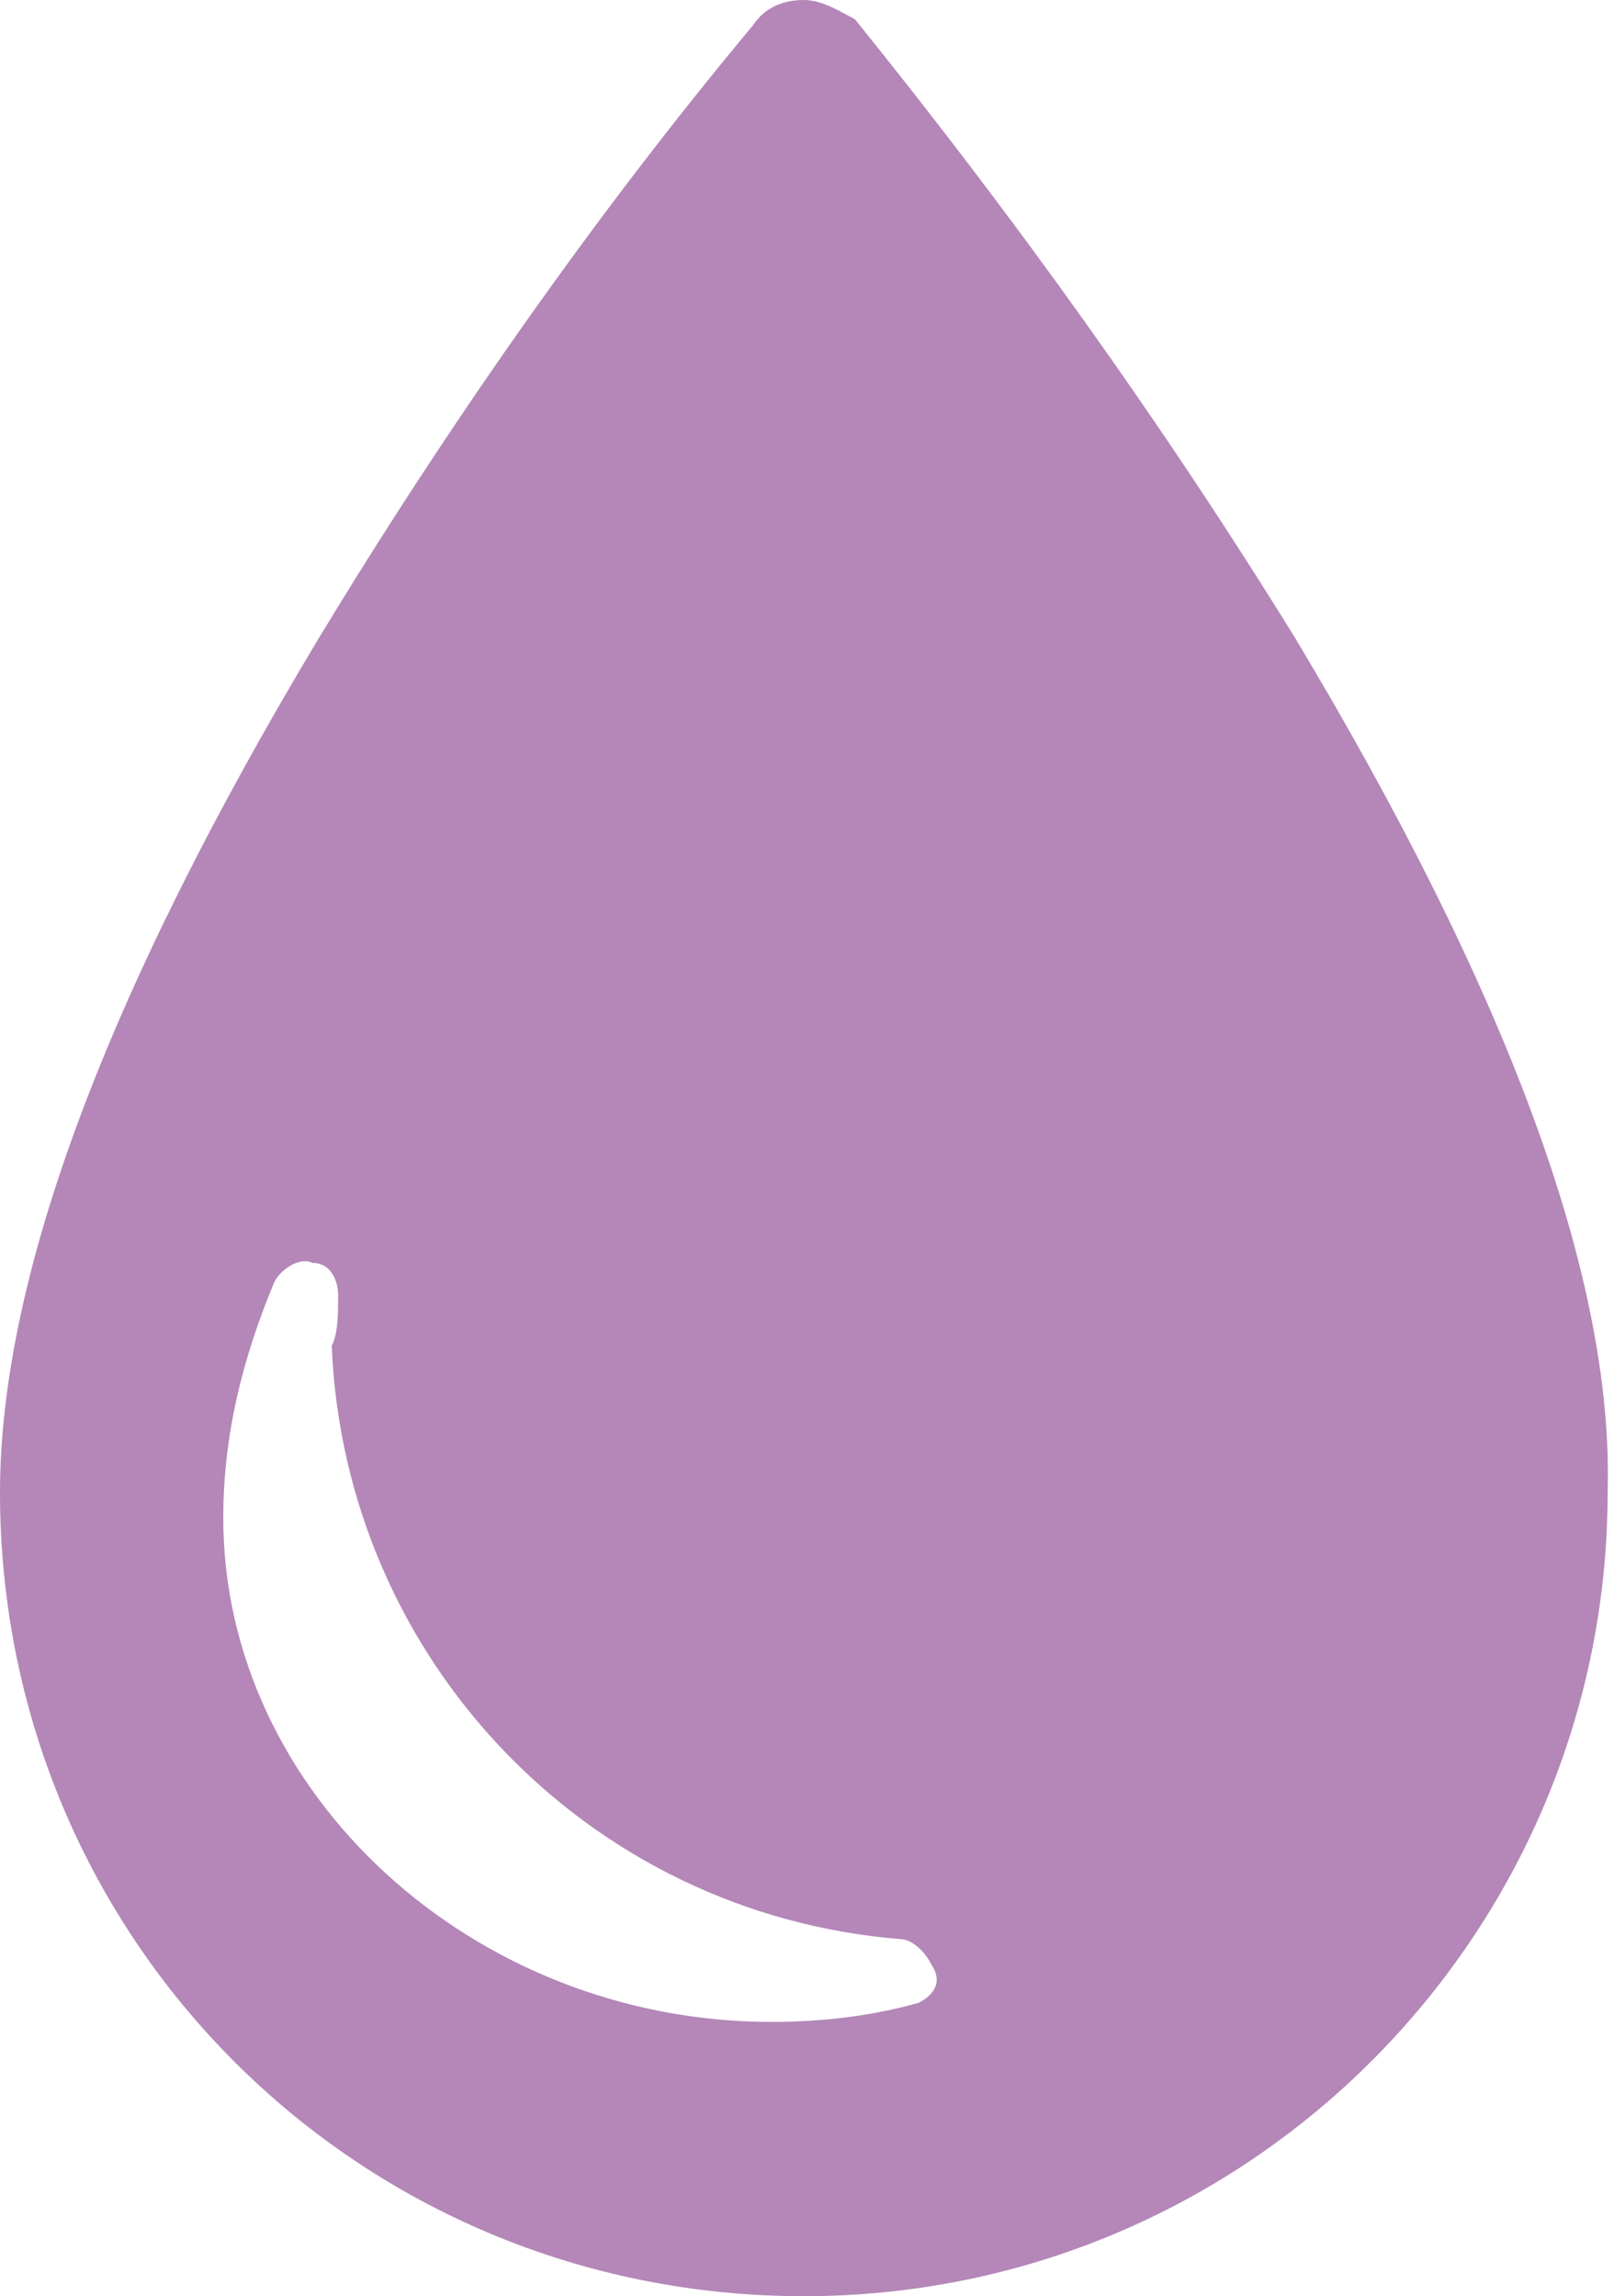<?xml version="1.0" encoding="utf-8"?>
<!-- Generator: Adobe Illustrator 24.1.2, SVG Export Plug-In . SVG Version: 6.00 Build 0)  -->
<svg version="1.1" id="レイヤー_1" xmlns="http://www.w3.org/2000/svg" xmlns:xlink="http://www.w3.org/1999/xlink" x="0px"
	 y="0px" width="25.3px" height="36px" viewBox="0 0 25.3 36" style="enable-background:new 0 0 25.3 36;" xml:space="preserve">
<style type="text/css">
	.st0{fill-rule:evenodd;clip-rule:evenodd;fill:#B487B8;}
</style>
<path id="ico_color.svg" class="st0" d="M20.3,10c-2.1-3.4-4.4-6.6-6.9-9.7C13.2,0.2,12.9,0,12.6,0c-0.3,0-0.6,0.1-0.8,0.4
	C9.3,3.4,7,6.7,5,10C1.7,15.5,0,20,0,23.4C0,30.4,5.6,36,12.6,36c7,0,12.6-5.7,12.6-12.6C25.3,20,23.6,15.5,20.3,10L20.3,10z
	 M14.4,31.4c-0.7,0.2-1.5,0.3-2.3,0.3c-4.7,0-8.6-3.6-8.6-7.9c0-1.3,0.3-2.5,0.8-3.7c0.1-0.2,0.4-0.4,0.6-0.3c0.3,0,0.4,0.3,0.4,0.5
	c0,0.3,0,0.6-0.1,0.8c0.2,4.9,4,8.9,8.9,9.3c0.2,0,0.4,0.2,0.5,0.4C14.8,31.1,14.6,31.3,14.4,31.4z"/>
</svg>
